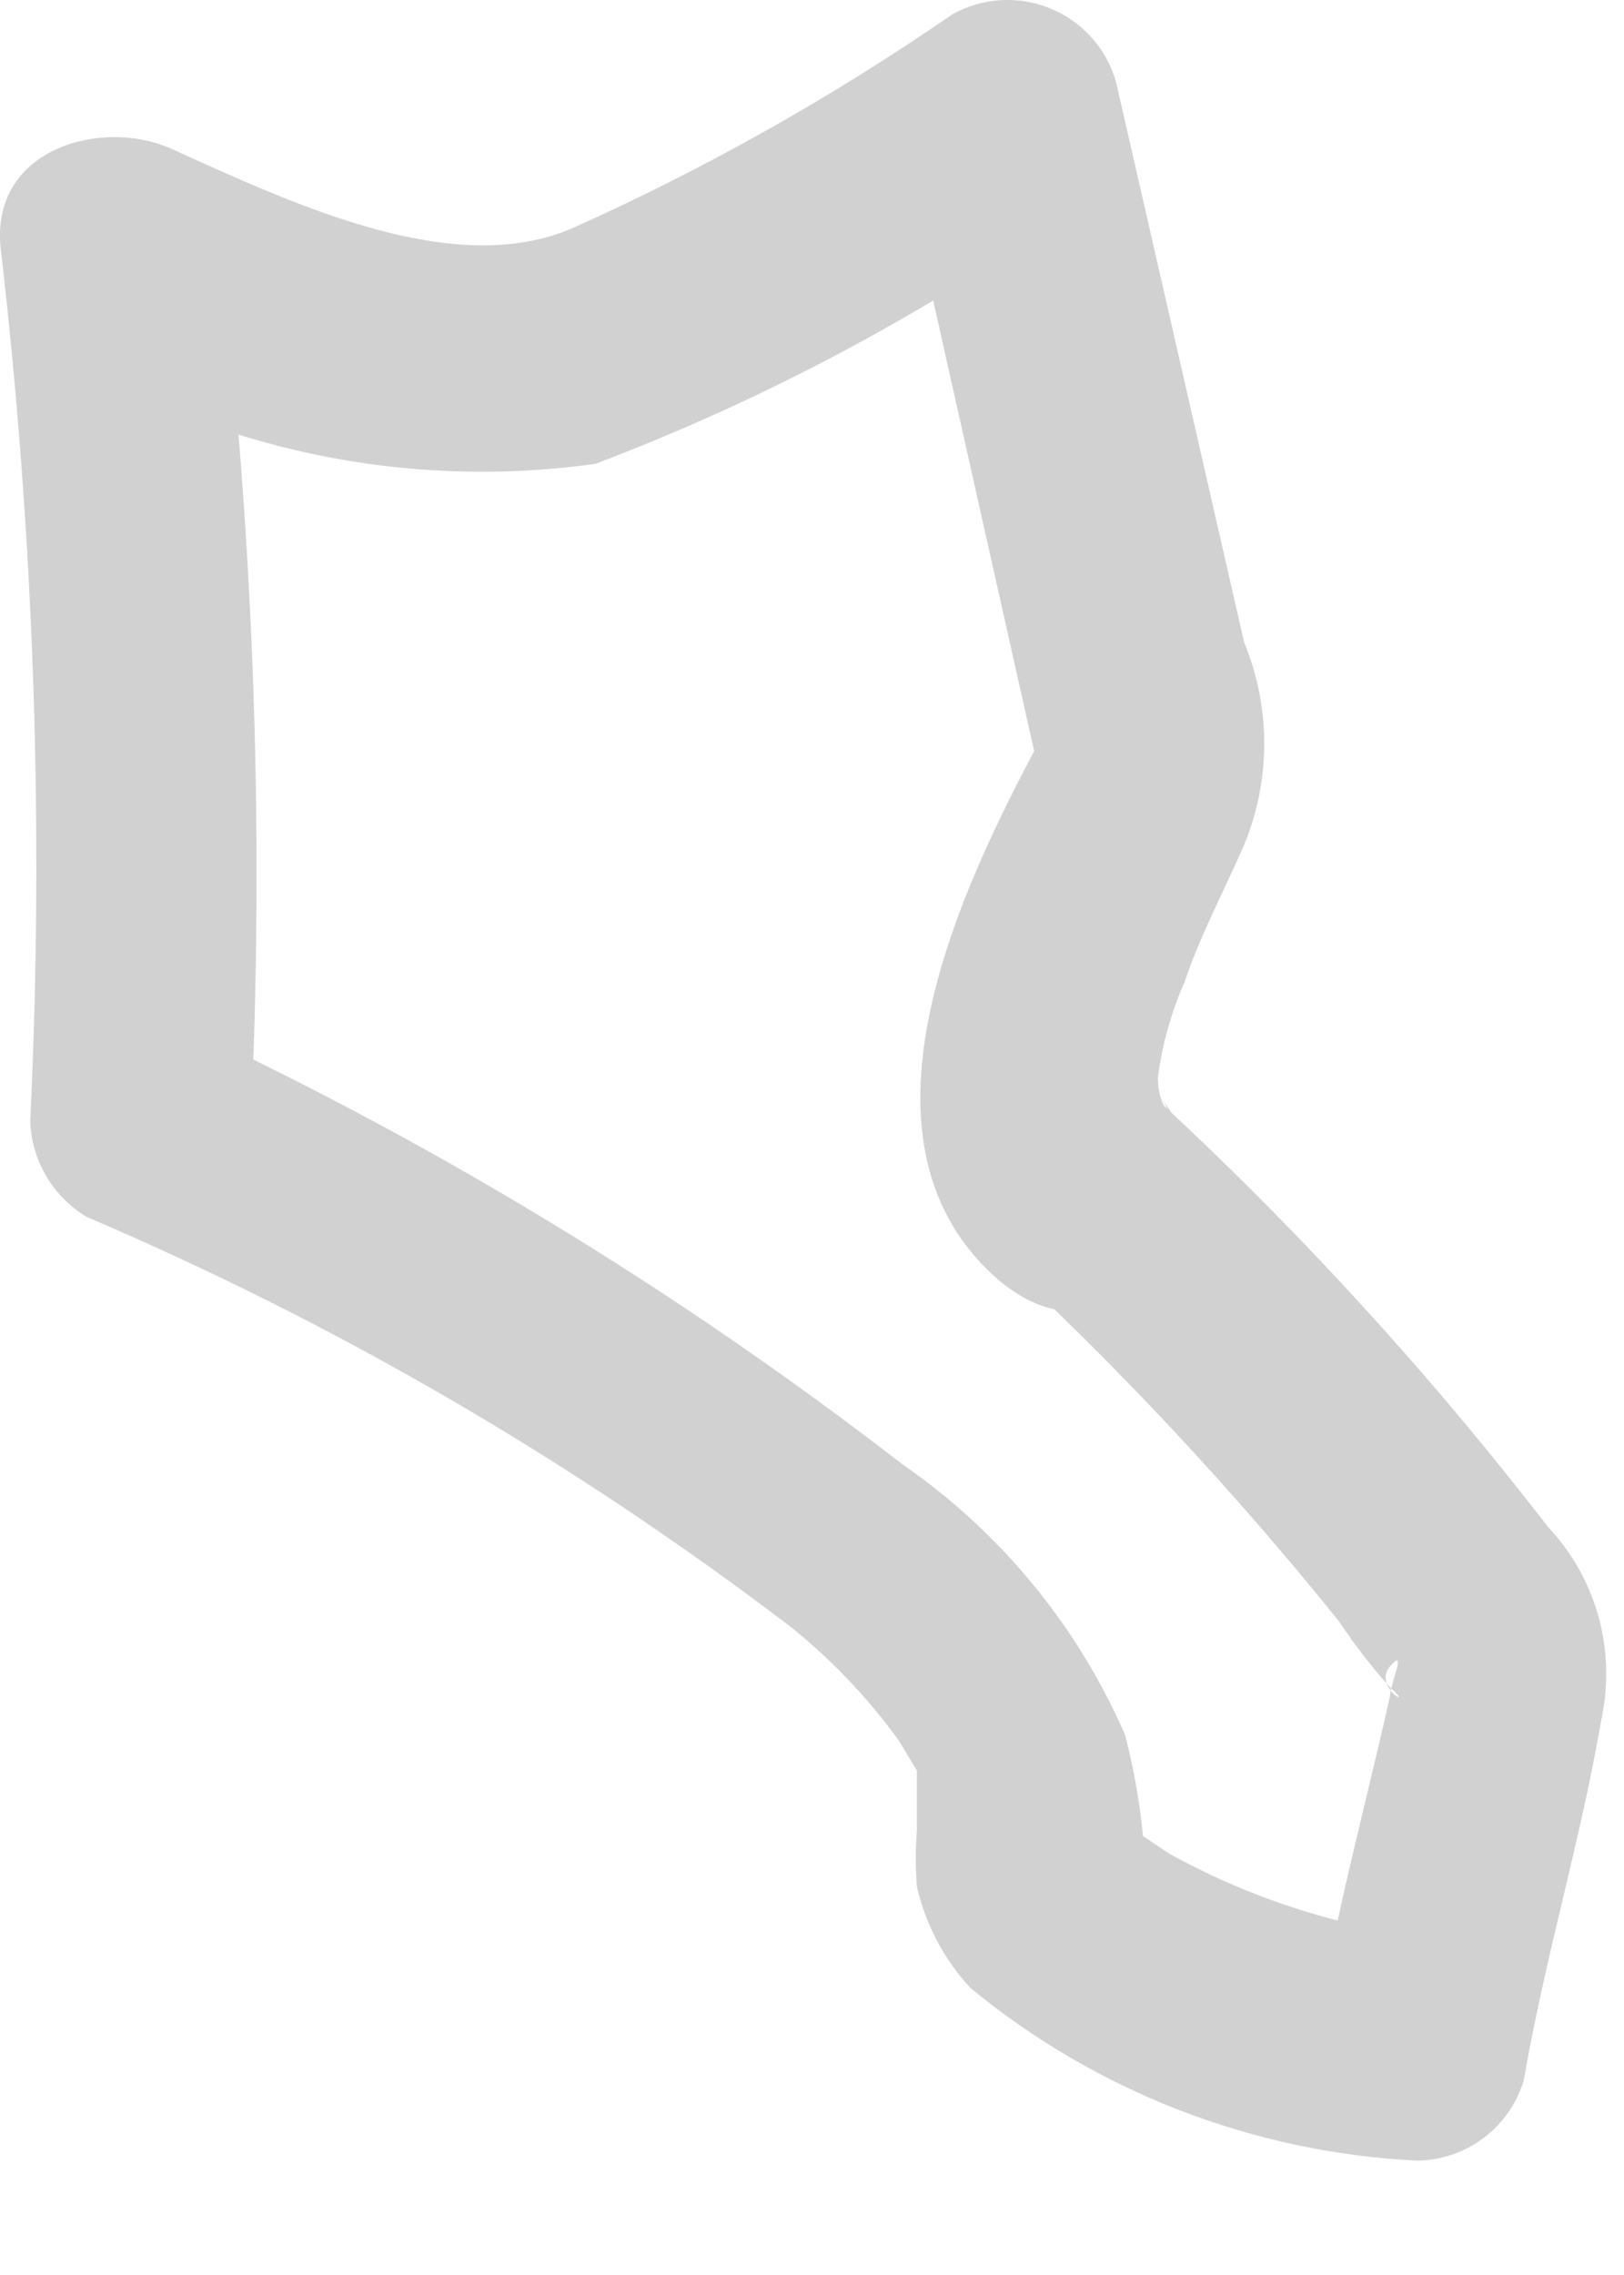 <?xml version="1.0" encoding="utf-8"?>
<svg xmlns="http://www.w3.org/2000/svg" fill="none" height="100%" overflow="visible" preserveAspectRatio="none" style="display: block;" viewBox="0 0 10 14" width="100%">
<path d="M7.13 6.738C7.258 6.884 7.13 6.847 7.13 6.628C7.157 6.425 7.212 6.228 7.295 6.041C7.386 5.767 7.533 5.492 7.661 5.199C7.826 4.8 7.826 4.352 7.661 3.953L6.873 0.508C6.845 0.407 6.794 0.314 6.725 0.235C6.655 0.156 6.569 0.094 6.472 0.054C6.375 0.013 6.27 -0.005 6.165 0.001C6.06 0.007 5.958 0.036 5.866 0.087C5.126 0.597 4.341 1.039 3.521 1.406C2.788 1.718 1.817 1.26 1.047 0.912C0.626 0.728 -0.052 0.912 0.003 1.516C0.211 3.304 0.272 5.105 0.186 6.902C0.191 7.021 0.225 7.137 0.286 7.24C0.347 7.342 0.432 7.428 0.534 7.489C2.081 8.148 3.539 8.998 4.876 10.017C5.126 10.219 5.348 10.453 5.536 10.713L5.646 10.896C5.646 11.043 5.646 10.768 5.646 10.896V11.171C5.646 11.006 5.646 11.171 5.646 11.263C5.637 11.379 5.637 11.495 5.646 11.611C5.7 11.844 5.813 12.058 5.976 12.234C6.754 12.874 7.717 13.246 8.724 13.296C8.872 13.295 9.016 13.246 9.135 13.157C9.253 13.068 9.34 12.944 9.383 12.802C9.512 12.05 9.731 11.336 9.86 10.585C9.906 10.374 9.9 10.156 9.843 9.948C9.785 9.741 9.678 9.55 9.53 9.394C8.789 8.434 7.968 7.539 7.075 6.719C6.415 6.133 5.444 7.086 6.104 7.69C6.874 8.399 7.591 9.165 8.247 9.98C8.341 10.122 8.445 10.257 8.559 10.383C8.724 10.53 8.449 10.383 8.559 10.255C8.669 10.127 8.559 10.365 8.559 10.438C8.412 11.098 8.229 11.757 8.119 12.435L8.779 11.922C8.226 11.852 7.691 11.678 7.203 11.409L7.038 11.299C7.018 11.089 6.981 10.881 6.928 10.677C6.635 10.004 6.159 9.426 5.554 9.009C4.208 7.969 2.752 7.078 1.212 6.353L1.542 6.957C1.628 5.16 1.567 3.359 1.359 1.571L0.333 2.157C1.329 2.771 2.509 3.017 3.667 2.854C4.686 2.468 5.652 1.957 6.544 1.333L5.536 0.912L6.452 4.997V4.466C5.976 5.345 5.206 6.866 6.031 7.763C6.855 8.661 7.716 7.379 7.13 6.738Z" fill="#D1D1D1" id="Vector"/>
</svg>